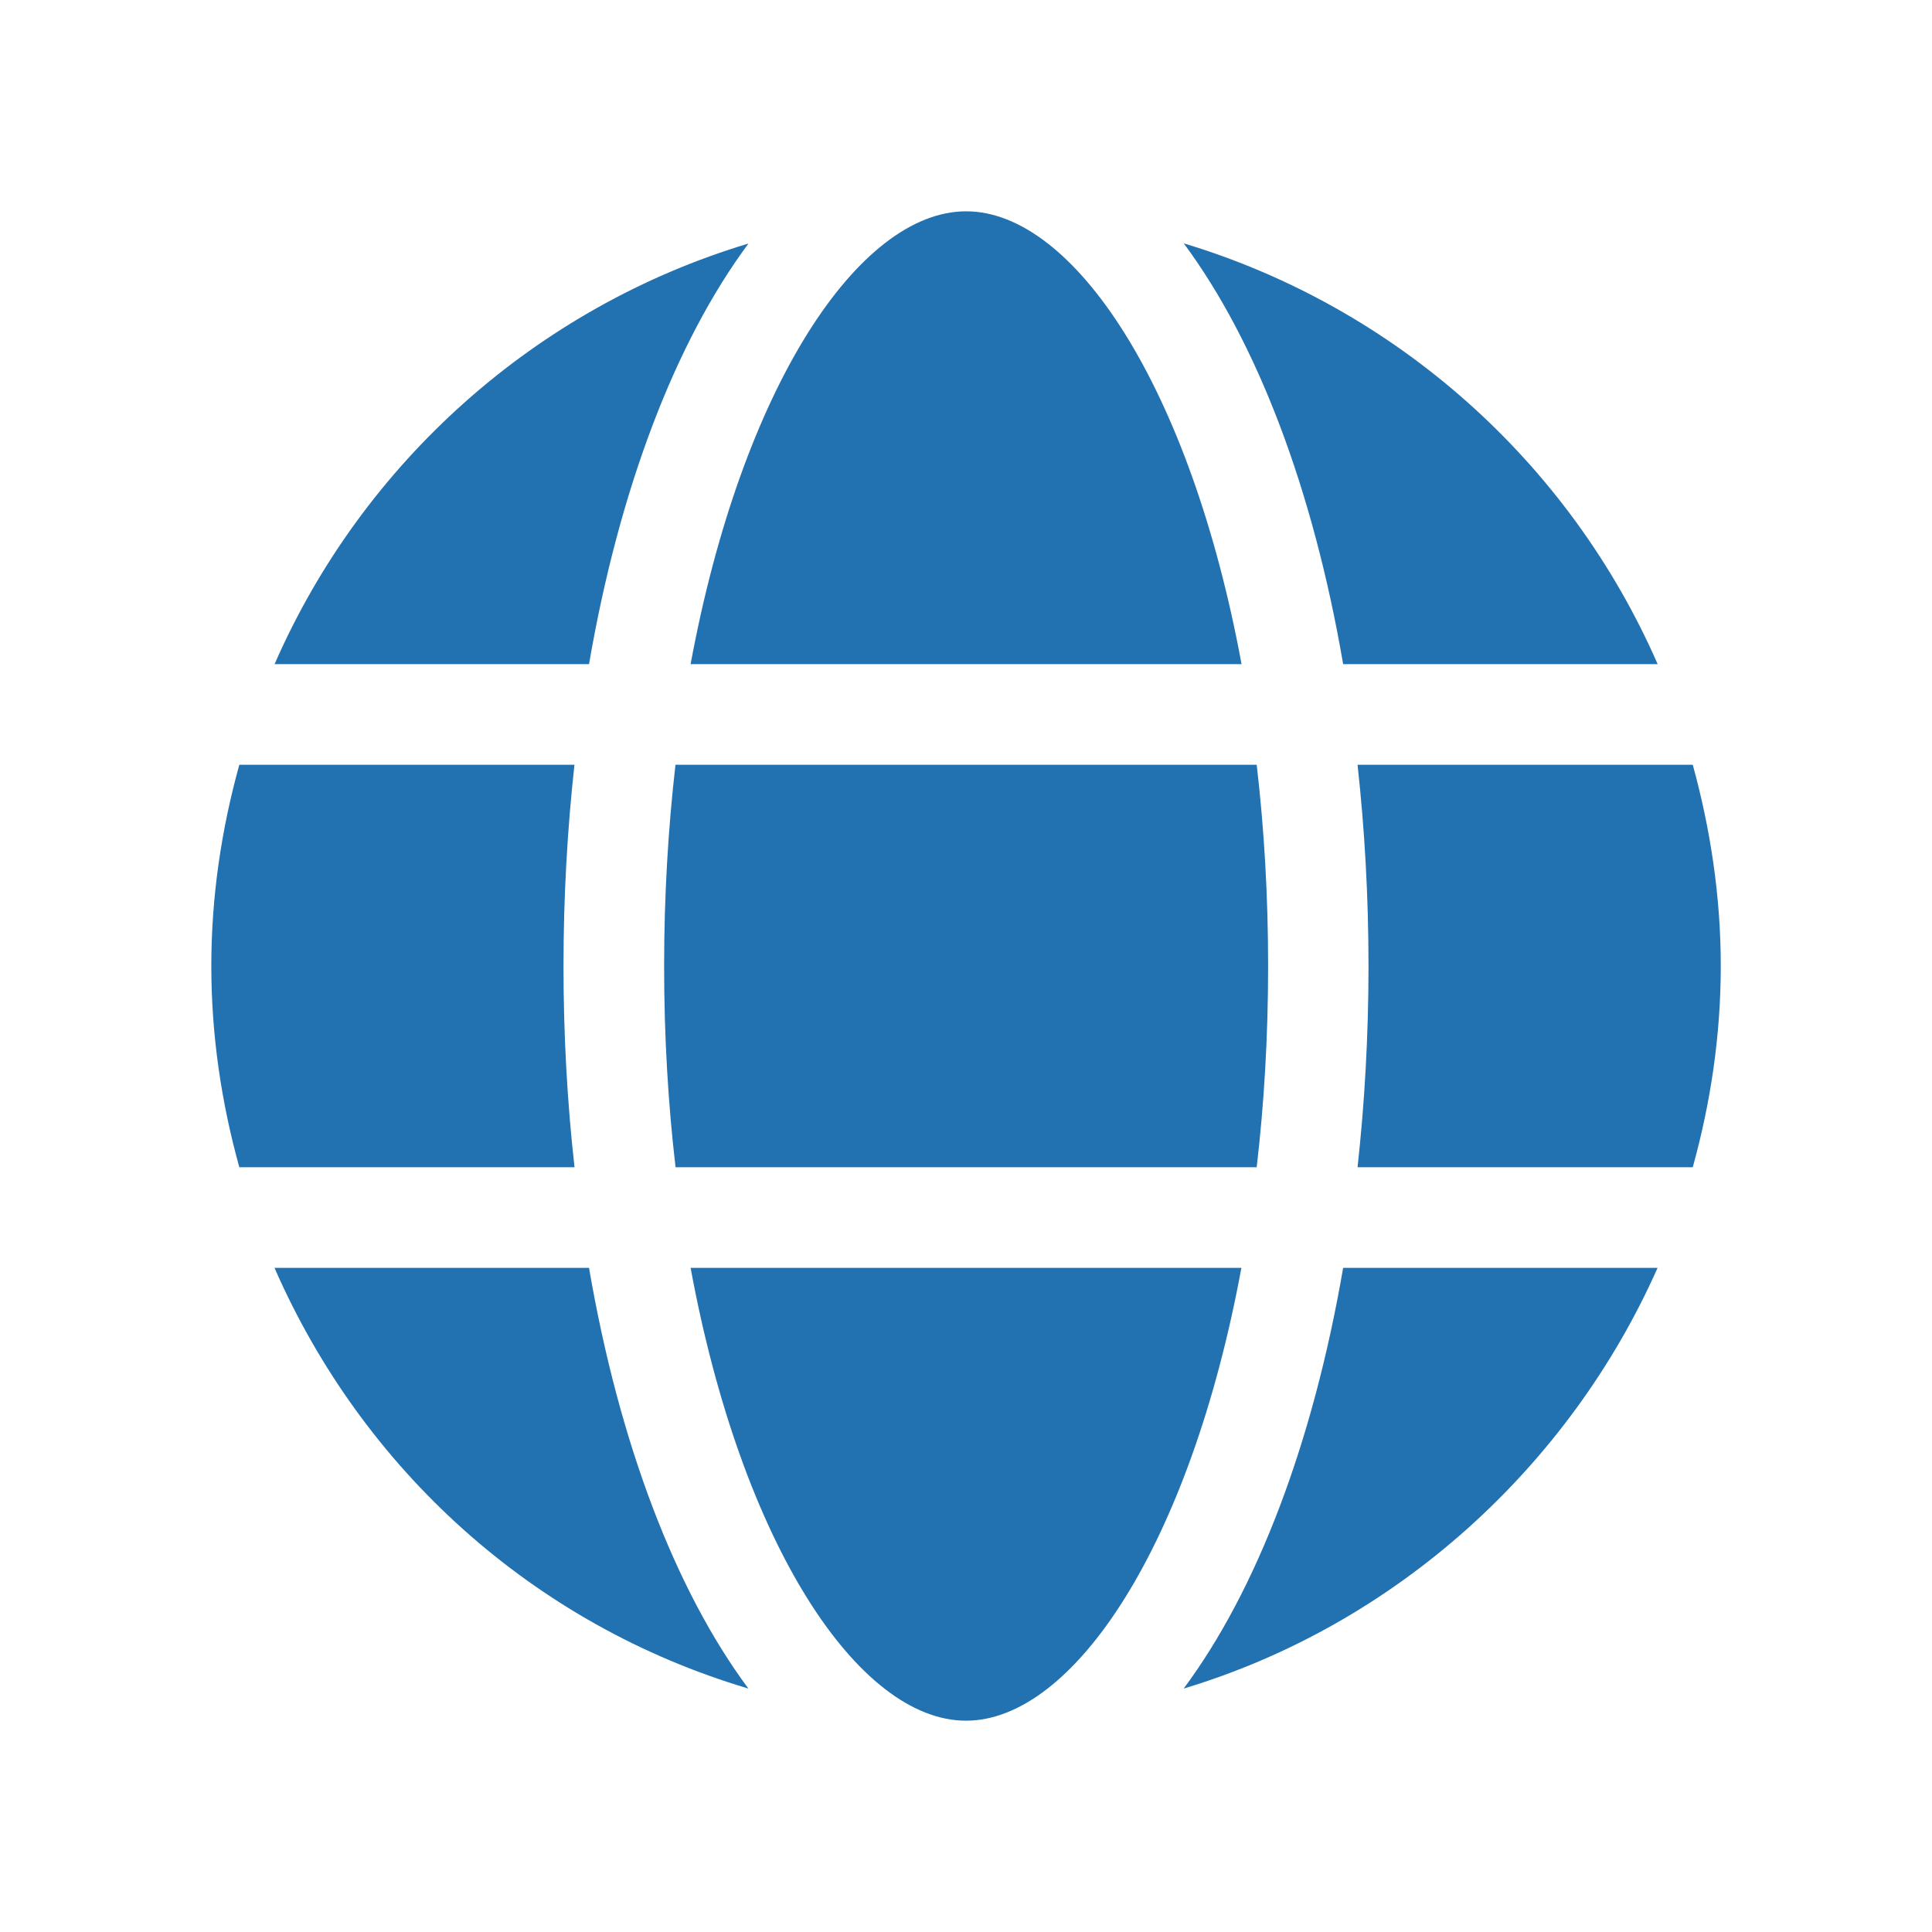 <svg viewBox="0 0 24 24" xmlns="http://www.w3.org/2000/svg"><path d="m7.137 14.5h-4.164c-.221-.797-.348-1.633-.348-2.5s.127-1.703.348-2.5h4.163c-.088.801-.136 1.634-.136 2.5 0 .867.047 1.699.137 2.5zm.179-6.25h-3.905c1.093-2.5 3.242-4.43 5.887-5.225-.906 1.219-1.605 3.042-1.981 5.225zm.001 7.5c.375 2.184 1.074 4.008 1.98 5.226-2.68-.796-4.794-2.727-5.887-5.226zm1.074-6.25h7.22c.092.787.142 1.619.142 2.5s-.05 1.713-.142 2.5h-7.219c-.092-.787-.142-1.619-.142-2.5 0-.879.051-1.715.141-2.5zm.188-1.25c.637-3.439 2.087-5.625 3.423-5.625s2.786 2.186 3.421 5.625zm6.842 7.5c-.635 3.439-2.085 5.625-3.421 5.625s-2.786-2.186-3.421-5.625zm1.264-7.5c-.375-2.184-1.074-4.006-1.98-5.227 2.645.797 4.794 2.727 5.887 5.227zm.001 7.5h3.905c-1.094 2.465-3.242 4.43-5.887 5.226.906-1.218 1.605-3.042 1.981-5.226zm4.69-3.75c0 .867-.127 1.703-.348 2.5h-4.164c.088-.801.136-1.634.136-2.5s-.048-1.699-.136-2.5h4.164c.219.797.348 1.633.348 2.5z" fill="#2271b1"/></svg>